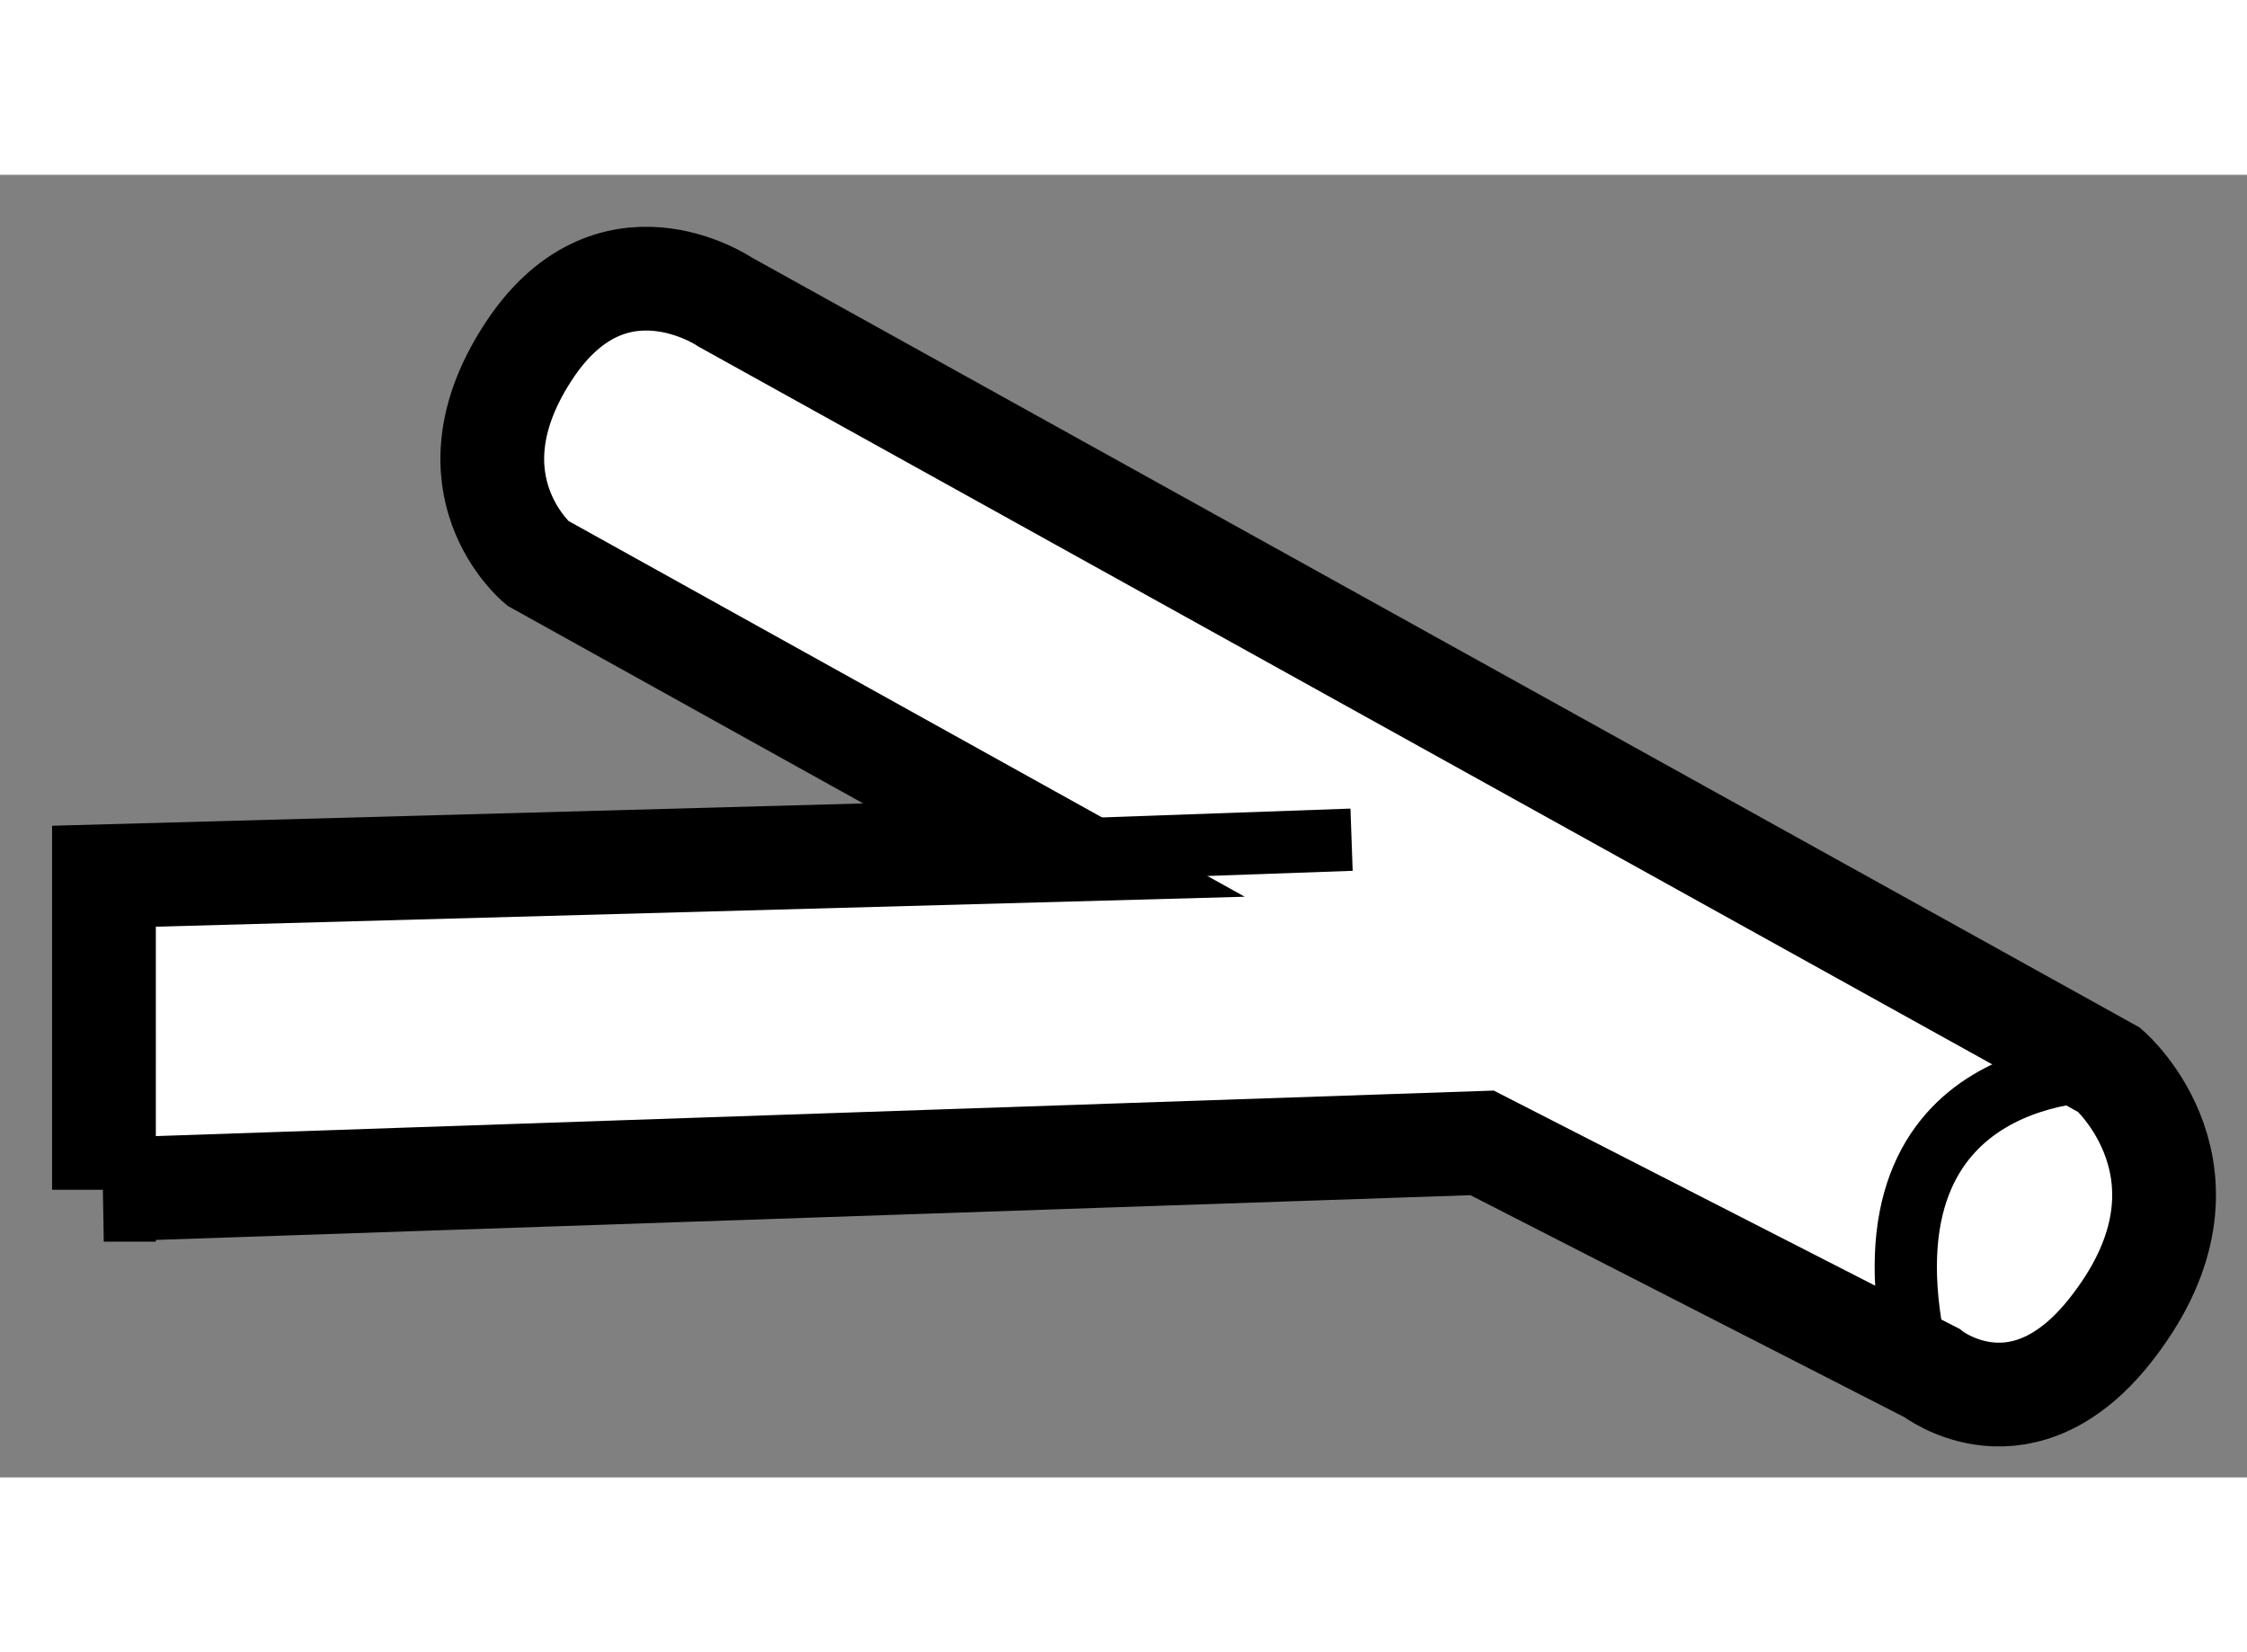 <?xml version="1.0" encoding="utf-8"?>
<!-- Generator: Adobe Illustrator 15.1.0, SVG Export Plug-In . SVG Version: 6.00 Build 0)  -->
<!DOCTYPE svg PUBLIC "-//W3C//DTD SVG 1.1//EN" "http://www.w3.org/Graphics/SVG/1.1/DTD/svg11.dtd">
<svg version="1.1" xmlns="http://www.w3.org/2000/svg" xmlns:xlink="http://www.w3.org/1999/xlink" x="0px" y="0px" width="244.8px"
	 height="180px" viewBox="188.52 88.748 10.828 6.277" enable-background="new 0 0 244.8 180" xml:space="preserve">
	
<rect x="188.52" y="88.748" width="10.828" height="6.277" fill="#808080" stroke="none"/>
	
<g><path fill="#FFFFFF" stroke="#000000" stroke-width="0.5" d="M189.02,93.639l6.642-0.226l2.166,1.108c0,0,0.443,0.35,0.88-0.229
				c0.554-0.728-0.023-1.23-0.023-1.23l-6.671-3.701c0,0-0.554-0.378-0.955,0.251c-0.403,0.629,0.051,1.007,0.051,1.007l2.489,1.383
				l-4.578,0.126V93.639z"></path><line fill="none" stroke="#000000" stroke-width="0.3" x1="193.598" y1="92.003" x2="195.033" y2="91.952"></line><path fill="none" stroke="#000000" stroke-width="0.3" d="M198.684,93.063c0,0-1.234-0.052-0.933,1.357"></path></g>


</svg>